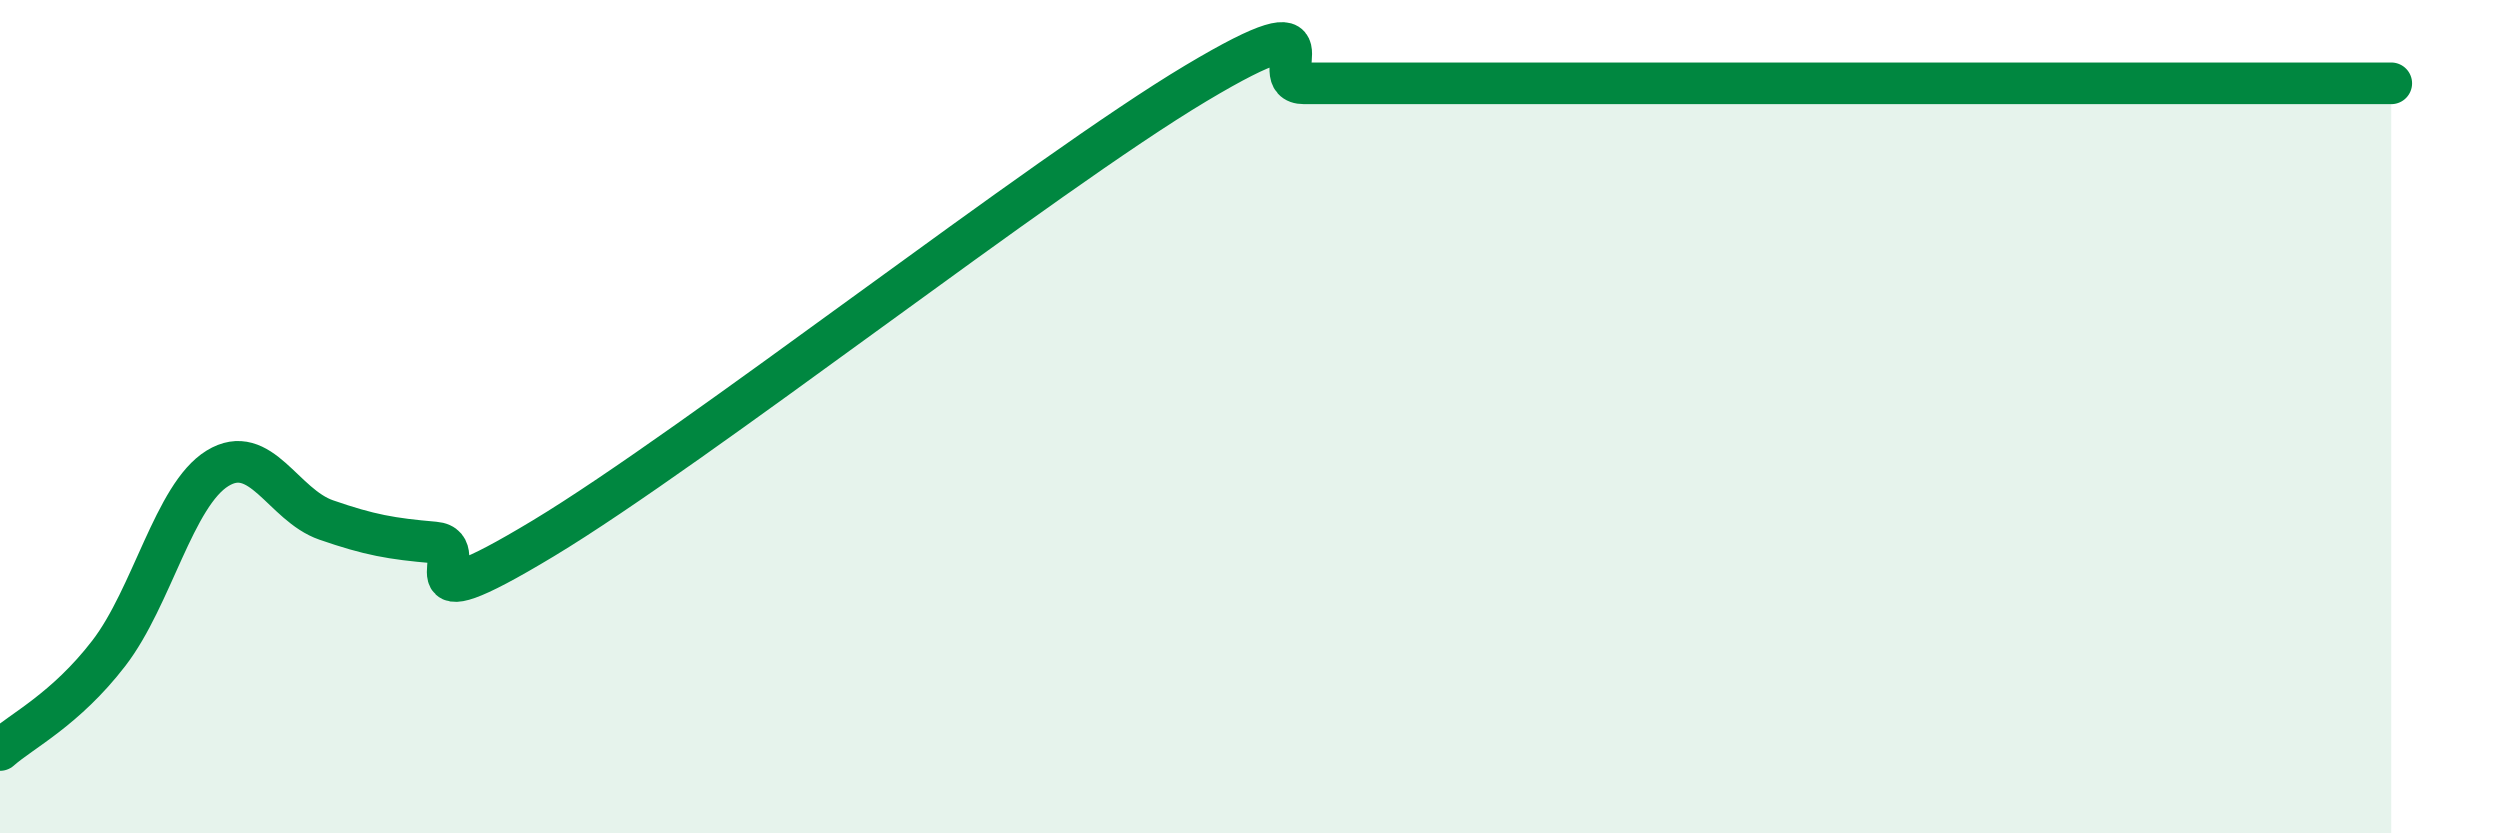 
    <svg width="60" height="20" viewBox="0 0 60 20" xmlns="http://www.w3.org/2000/svg">
      <path
        d="M 0,18 C 0.52,17.54 1.57,17.03 2.61,15.68 C 3.65,14.33 4.18,11.88 5.22,11.24 C 6.26,10.6 6.79,12.12 7.83,12.48 C 8.87,12.84 9.39,12.93 10.43,13.02 C 11.47,13.11 9.39,15.12 13.04,12.92 C 16.69,10.72 25.05,4.18 28.7,2 C 32.35,-0.18 30.26,2 31.3,2 C 32.34,2 32.87,2 33.91,2 C 34.95,2 35.48,2 36.52,2 C 37.56,2 38.09,2 39.13,2 C 40.17,2 40.7,2 41.74,2 C 42.78,2 43.31,2 44.35,2 C 45.39,2 45.92,2 46.96,2 C 48,2 48.53,2 49.57,2 C 50.61,2 51.13,2 52.17,2 C 53.21,2 53.74,2 54.78,2 C 55.82,2 56.87,2 57.39,2L57.39 20L0 20Z"
        fill="#008740"
        opacity="0.1"
        stroke-linecap="round"
        stroke-linejoin="round"
      />
      <path
        d="M 0,18 C 0.52,17.54 1.57,17.03 2.61,15.68 C 3.65,14.33 4.18,11.88 5.22,11.24 C 6.26,10.6 6.79,12.12 7.83,12.48 C 8.87,12.84 9.39,12.93 10.43,13.02 C 11.47,13.11 9.39,15.12 13.04,12.92 C 16.69,10.72 25.05,4.18 28.7,2 C 32.35,-0.18 30.26,2 31.3,2 C 32.34,2 32.87,2 33.91,2 C 34.95,2 35.48,2 36.52,2 C 37.56,2 38.09,2 39.13,2 C 40.17,2 40.7,2 41.74,2 C 42.78,2 43.31,2 44.35,2 C 45.39,2 45.92,2 46.96,2 C 48,2 48.53,2 49.57,2 C 50.61,2 51.13,2 52.17,2 C 53.21,2 53.74,2 54.78,2 C 55.82,2 56.87,2 57.39,2"
        stroke="#008740"
        stroke-width="1"
        fill="none"
        stroke-linecap="round"
        stroke-linejoin="round"
      />
    </svg>
  